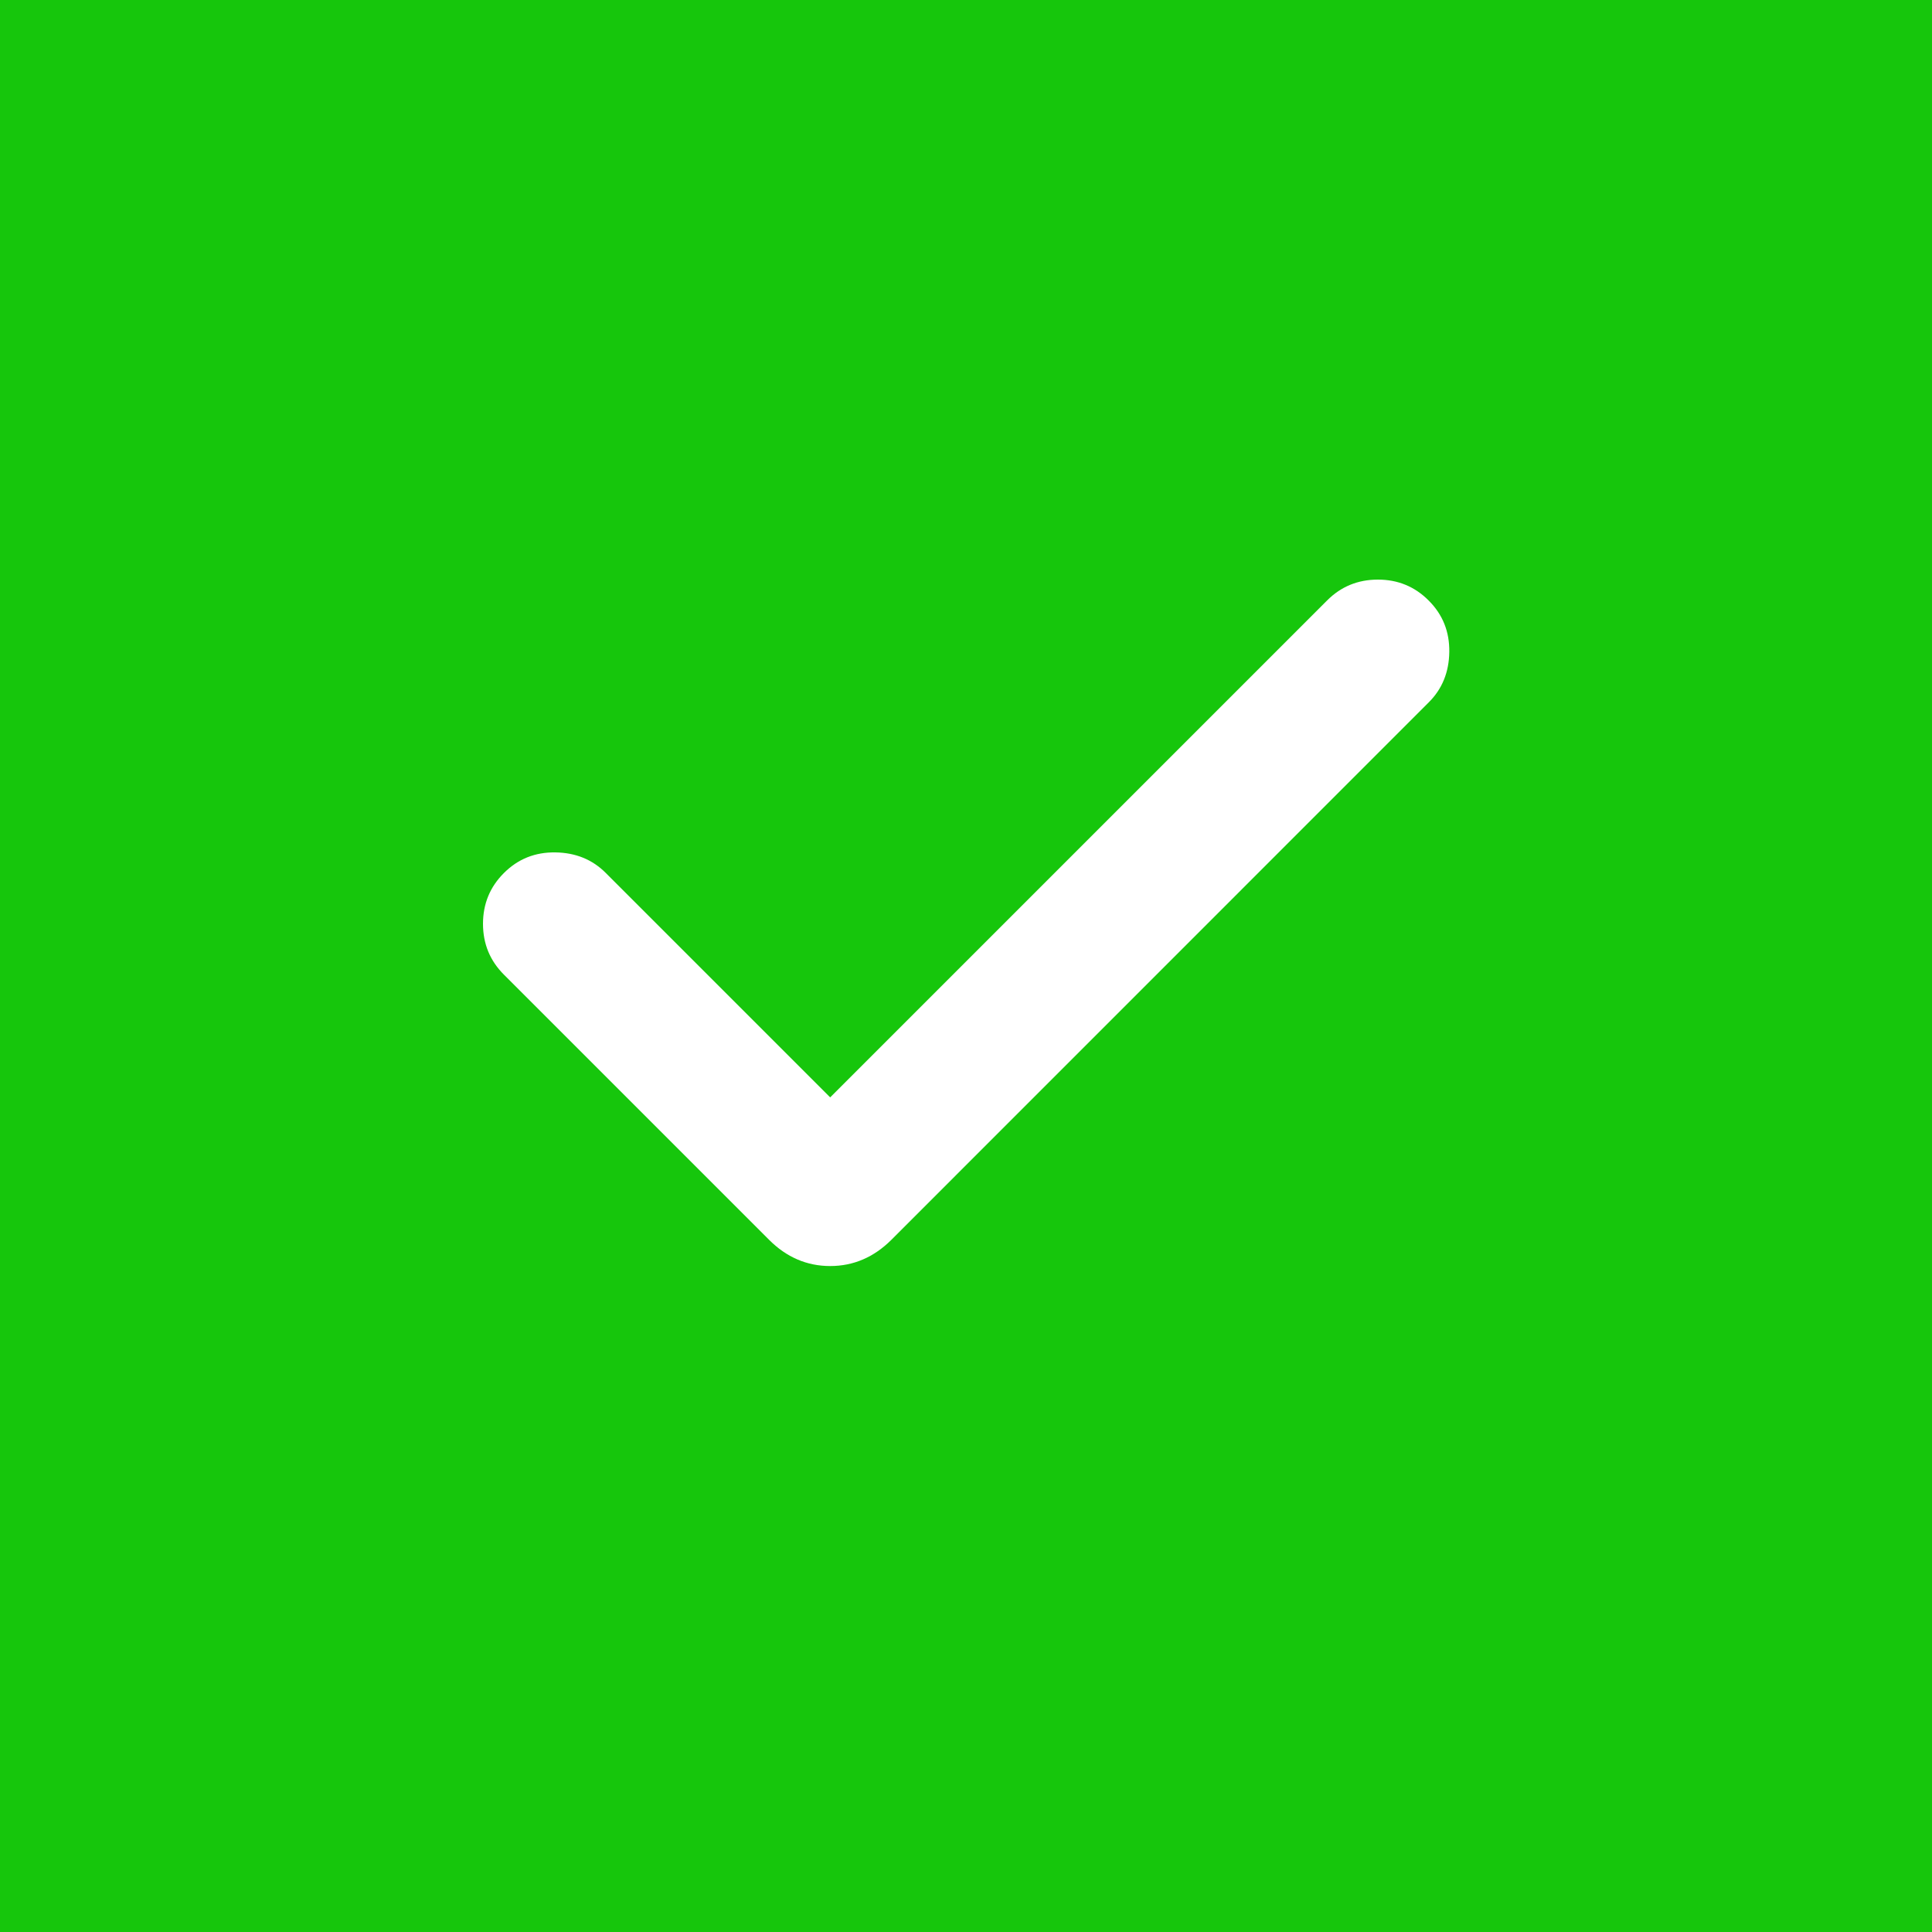 <svg width="20" height="20" viewBox="0 0 20 20" fill="none" xmlns="http://www.w3.org/2000/svg">
<rect width="20" height="20" fill="#16C60C"/>
<path d="M8.594 11.36L6.271 9.037C6.133 8.898 5.959 8.827 5.749 8.824C5.539 8.821 5.362 8.892 5.217 9.037C5.072 9.181 5 9.357 5 9.563C5 9.77 5.072 9.945 5.217 10.09L7.962 12.835C8.142 13.015 8.353 13.106 8.594 13.106C8.835 13.106 9.046 13.015 9.227 12.835L14.79 7.271C14.929 7.133 15 6.959 15.003 6.749C15.006 6.539 14.935 6.362 14.79 6.217C14.646 6.072 14.47 6 14.264 6C14.057 6 13.881 6.072 13.737 6.217L8.594 11.36Z" fill="white"/>
</svg>
